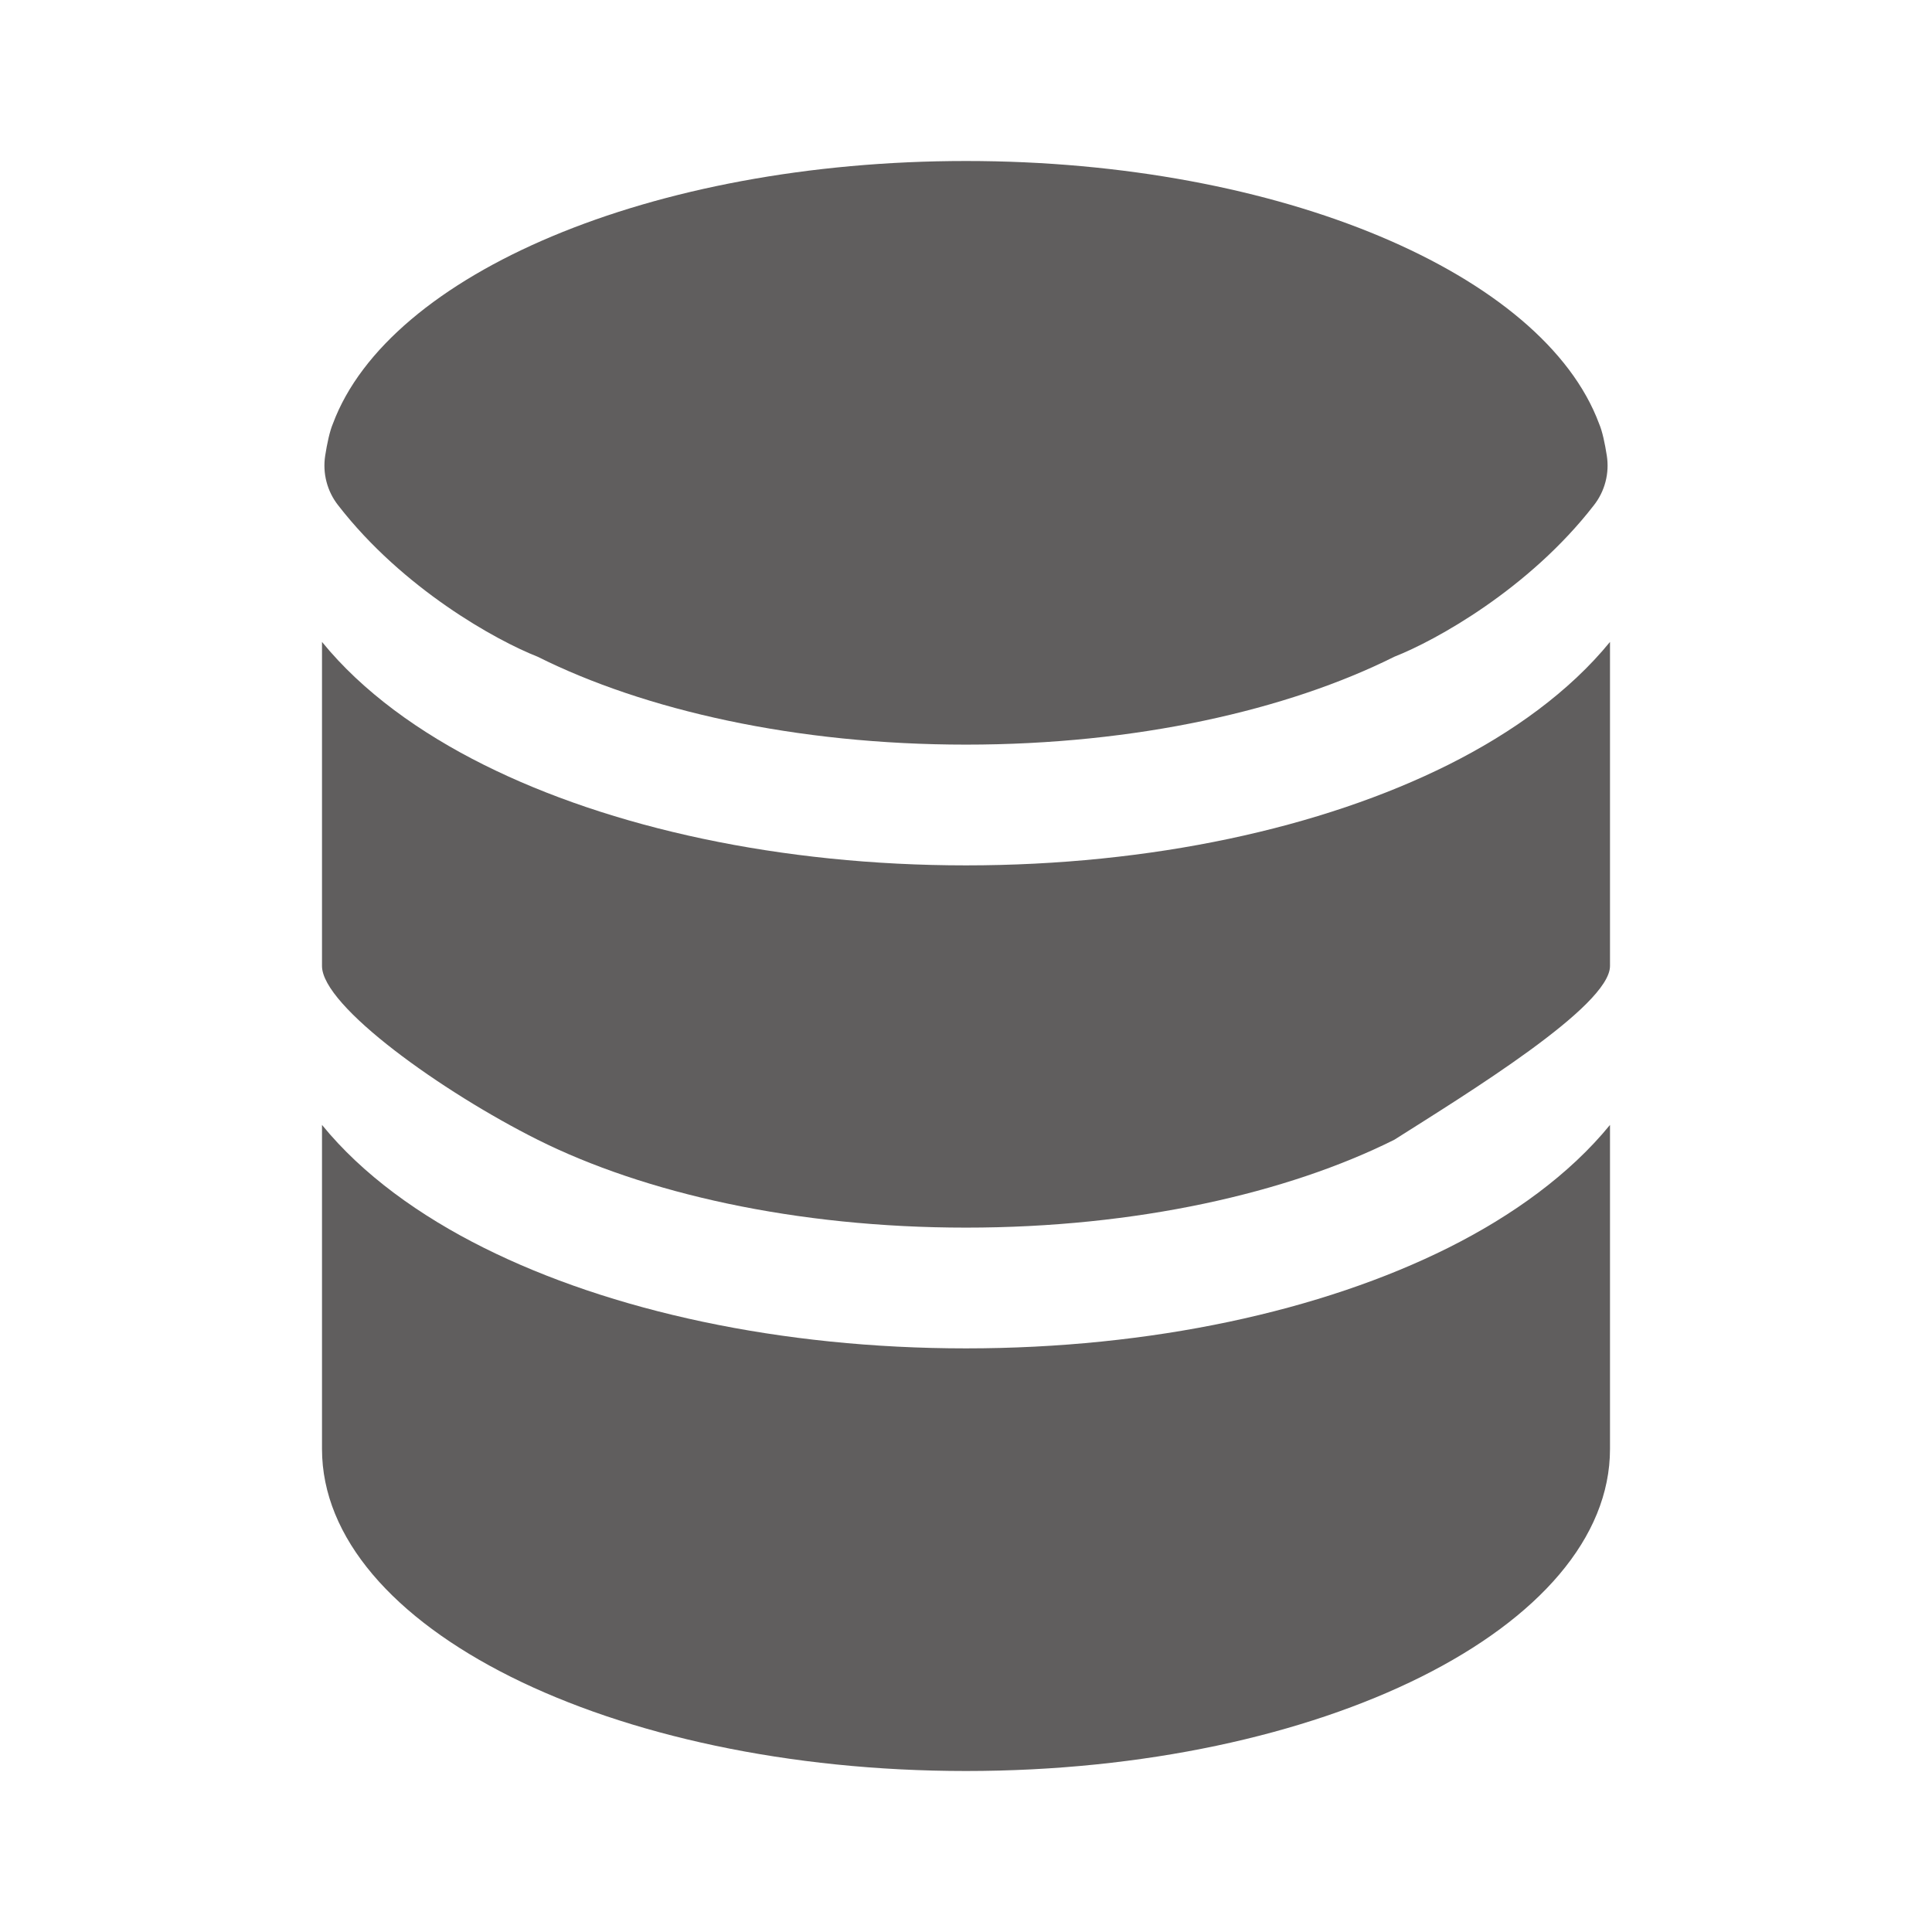 <svg width="36" height="36" viewBox="0 0 36 36" fill="none" xmlns="http://www.w3.org/2000/svg">
<path d="M30 27C30 30.315 24.627 33 18 33C11.373 33 6 30.315 6 27V20.961C6.753 21.887 7.822 22.655 9.012 23.249C11.37 24.428 14.55 25.125 18 25.125C21.45 25.125 24.63 24.428 26.988 23.25C28.177 22.655 29.247 21.885 30 20.961V27Z" fill="#605E5E"/>
<path d="M18 16.125C21.45 16.125 24.63 15.428 26.988 14.25C28.177 13.655 29.247 12.885 30 11.961V18C30 18.75 27.321 20.387 25.982 21.237C23.997 22.229 21.177 22.875 18 22.875C14.823 22.875 12.003 22.23 10.018 21.237C8.25 20.352 6 18.75 6 18V11.961C6.753 12.887 7.822 13.655 9.012 14.249C11.37 15.428 14.55 16.125 18 16.125Z" fill="#605E5E"/>
<path d="M25.982 12.237C23.997 13.229 21.177 13.875 18 13.875C14.823 13.875 12.003 13.23 10.018 12.237C9.246 11.934 7.509 10.973 6.303 9.418C6.2 9.288 6.126 9.139 6.084 8.978C6.042 8.818 6.034 8.651 6.06 8.487C6.095 8.265 6.143 8.036 6.204 7.893C7.242 5.109 12.129 3 18 3C23.871 3 28.758 5.109 29.796 7.893C29.858 8.036 29.905 8.265 29.94 8.487C29.966 8.651 29.958 8.818 29.916 8.978C29.874 9.139 29.8 9.288 29.697 9.418C28.491 10.973 26.754 11.934 25.982 12.237Z" fill="#605E5E"/>
</svg>
